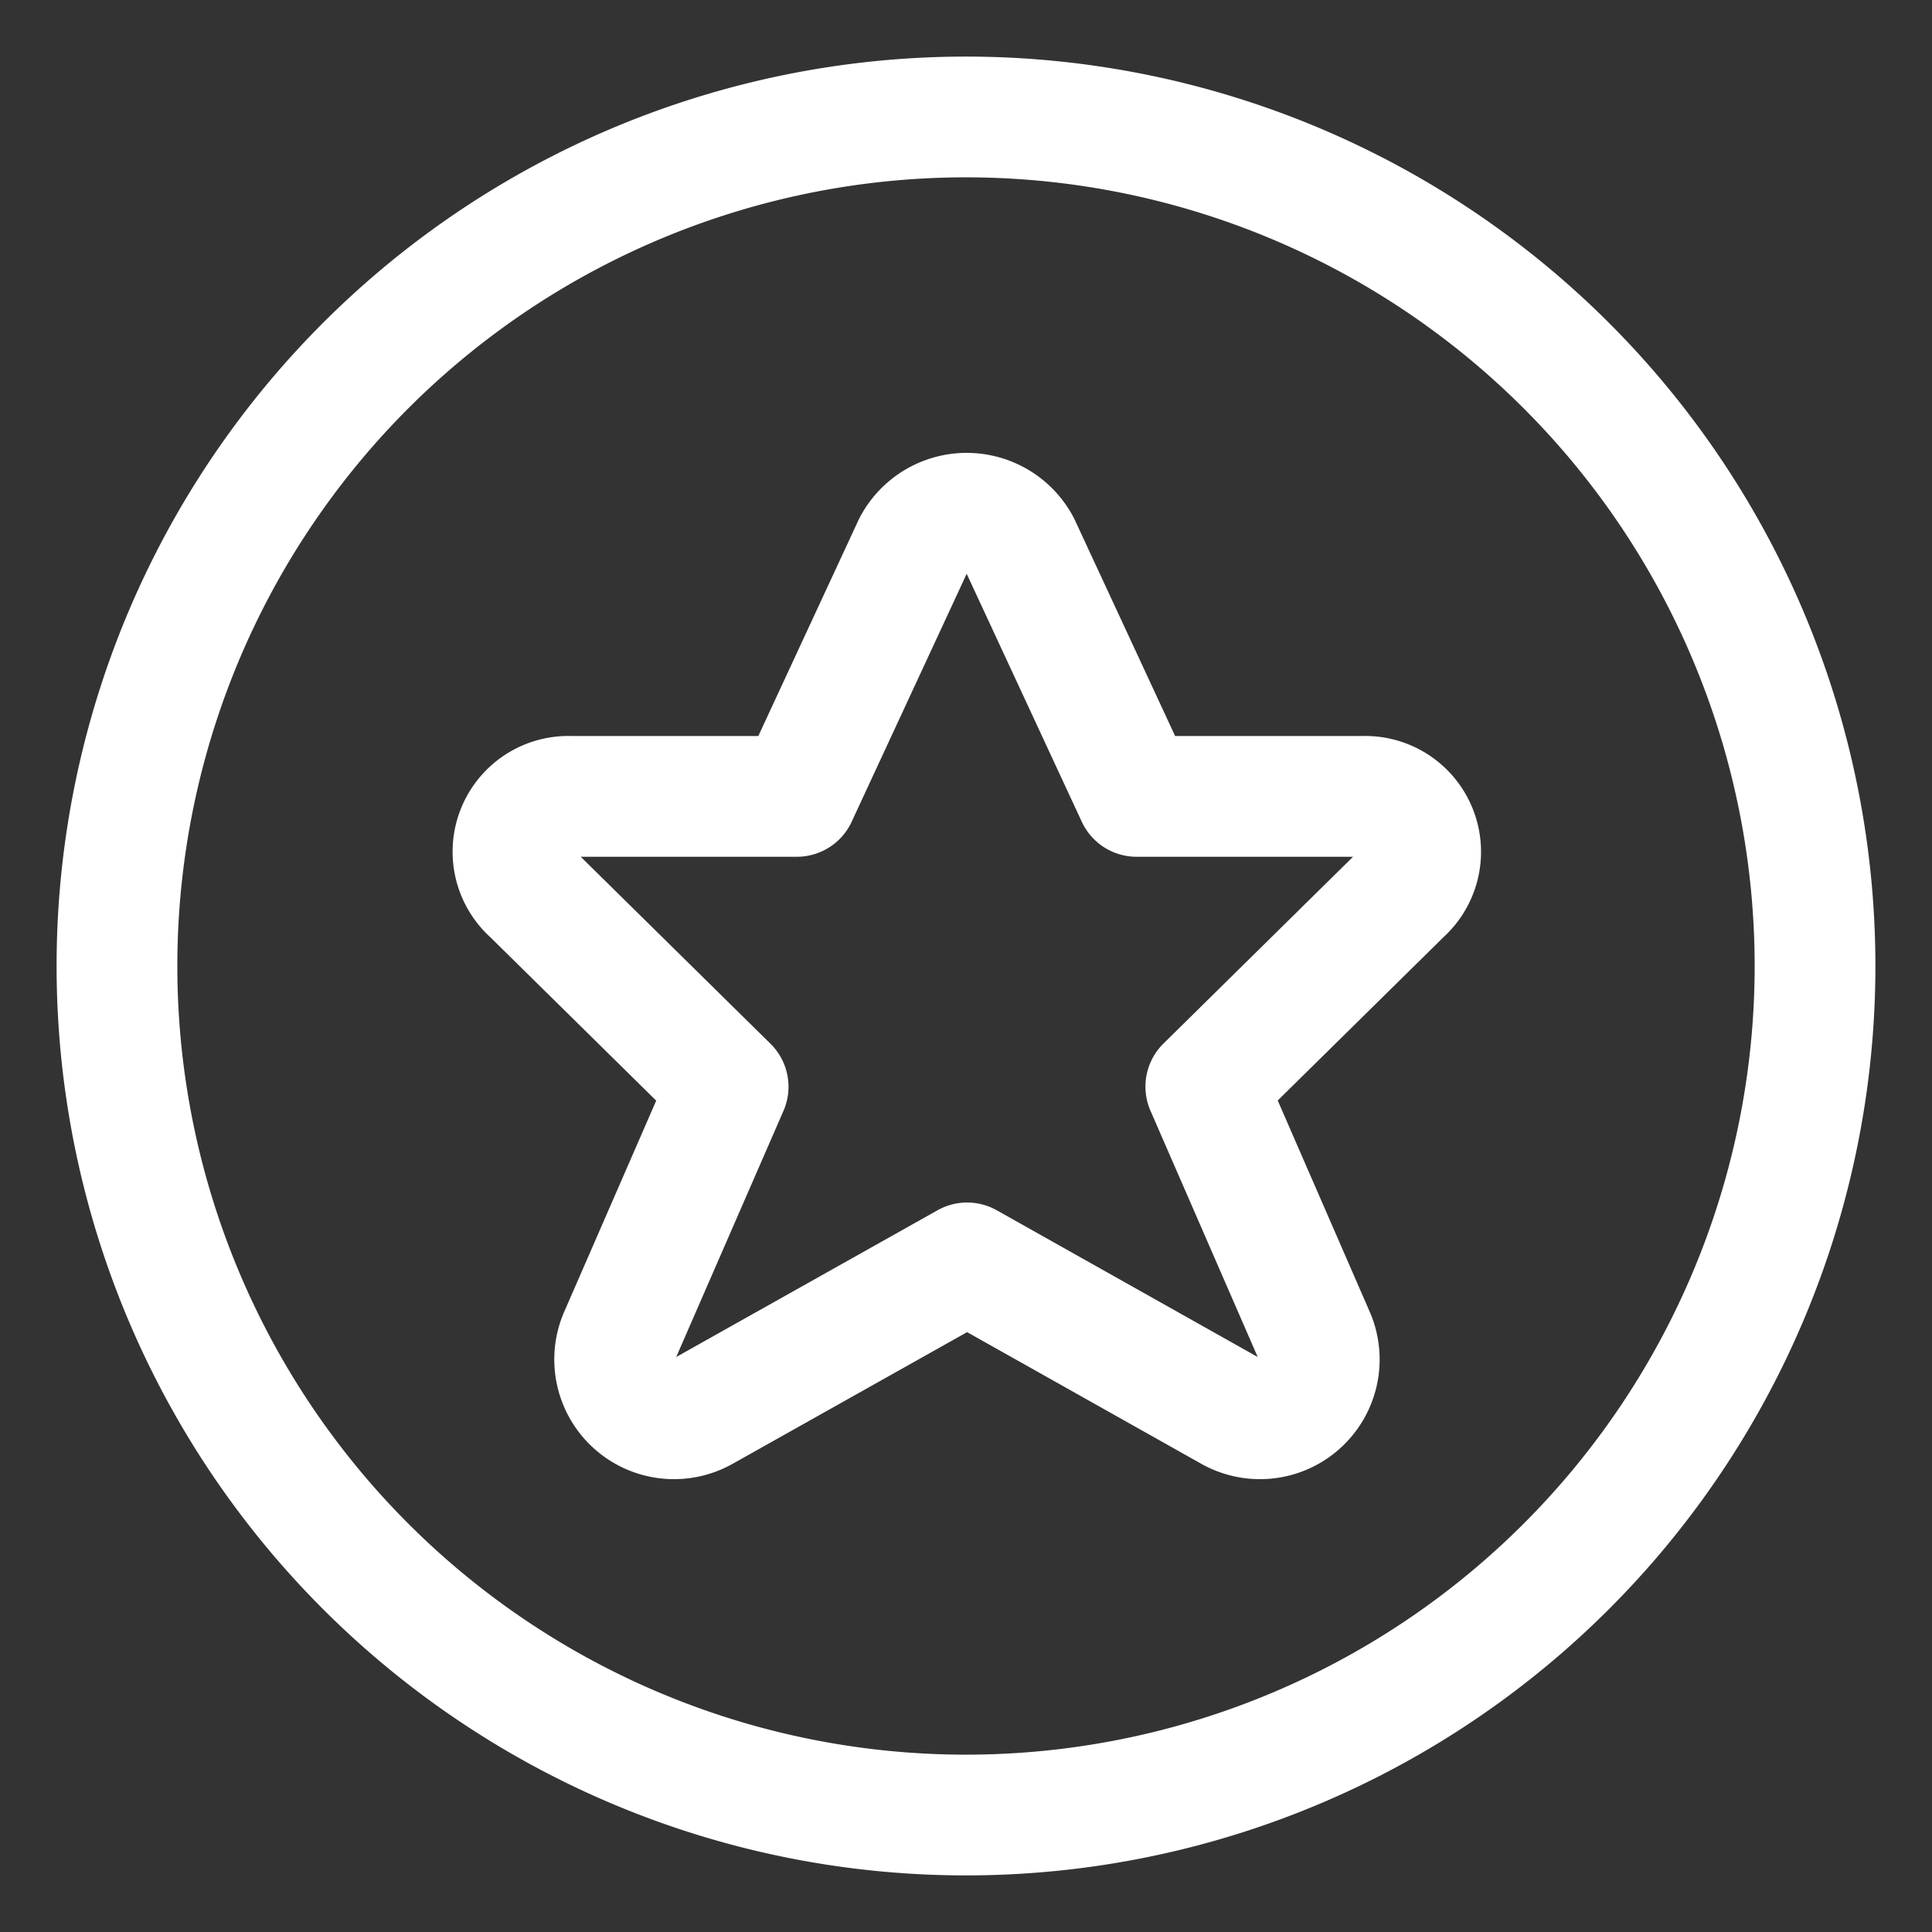 <svg xmlns="http://www.w3.org/2000/svg" viewBox="-0.75 -0.75 24 24" color="white"><rect x="-0.75" y="-0.75" width="24" height="24" fill="#333333" stroke="none"/><defs></defs><title>discount-star-premium</title><path d="M0.703 11.25a10.547 10.547 0 1 0 21.094 0 10.547 10.547 0 1 0 -21.094 0" fill="none" stroke="currentColor" stroke-linecap="round" stroke-linejoin="round" stroke-width="1.5"></path><path d="m11.923 6.028 1.446 3.115h2.812a0.689 0.689 0 0 1 0.486 1.203l-2.438 2.402 1.353 3.107a0.737 0.737 0 0 1 -1.049 0.921l-3.269 -1.838 -3.273 1.838a0.737 0.737 0 0 1 -1.049 -0.921L8.295 12.75l-2.438 -2.402a0.688 0.688 0 0 1 0.48 -1.205h2.812L10.594 6.028a0.75 0.75 0 0 1 1.329 0Z" fill="none" stroke="currentColor" stroke-linecap="round" stroke-linejoin="round" stroke-width="1.5"></path></svg>
